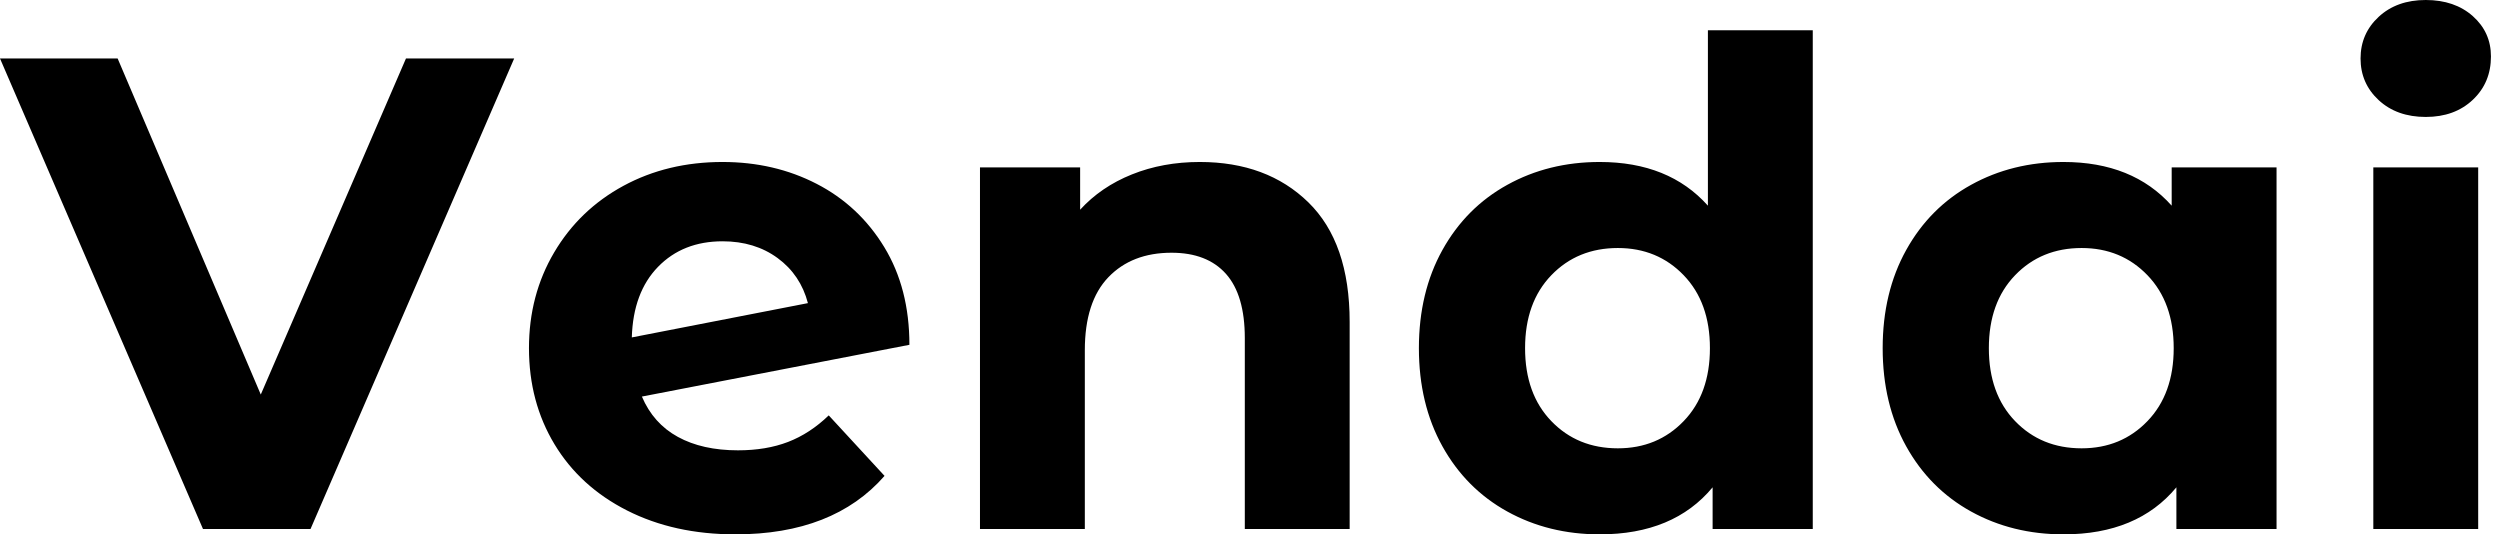 <svg baseProfile="full" height="28" version="1.1" viewBox="0 0 131 28" width="131" xmlns="http://www.w3.org/2000/svg" xmlns:ev="http://www.w3.org/2001/xml-events" xmlns:xlink="http://www.w3.org/1999/xlink"><defs /><g><path d="M26.626 3.064 15.955 27.718H10.319L-0.317 3.064H5.847L13.348 20.674L20.956 3.064Z M43.109 21.766 46.033 24.936Q43.356 28.0 38.214 28.0Q35.009 28.0 32.543 26.75Q30.078 25.499 28.74 23.281Q27.401 21.062 27.401 18.244Q27.401 15.462 28.722 13.225Q30.043 10.989 32.35 9.738Q34.657 8.488 37.545 8.488Q40.257 8.488 42.475 9.633Q44.694 10.777 46.015 12.943Q47.336 15.109 47.336 18.068L33.318 20.78Q33.917 22.189 35.203 22.893Q36.488 23.597 38.355 23.597Q39.834 23.597 40.979 23.157Q42.123 22.717 43.109 21.766ZM32.79 17.681 42.018 15.884Q41.63 14.405 40.433 13.525Q39.235 12.644 37.545 12.644Q35.467 12.644 34.164 13.982Q32.86 15.321 32.79 17.681Z M70.405 16.87V27.718H64.911V17.716Q64.911 15.462 63.925 14.352Q62.938 13.243 61.072 13.243Q58.994 13.243 57.761 14.528Q56.528 15.814 56.528 18.35V27.718H51.034V8.77H56.282V10.989Q57.374 9.791 58.994 9.14Q60.614 8.488 62.551 8.488Q66.073 8.488 68.239 10.601Q70.405 12.714 70.405 16.87Z M94.672 1.585V27.718H89.424V25.535Q87.381 28.0 83.507 28.0Q80.83 28.0 78.664 26.803Q76.498 25.605 75.265 23.386Q74.033 21.167 74.033 18.244Q74.033 15.321 75.265 13.102Q76.498 10.883 78.664 9.686Q80.83 8.488 83.507 8.488Q87.135 8.488 89.177 10.777V1.585ZM89.283 18.244Q89.283 15.849 87.909 14.423Q86.536 12.996 84.458 12.996Q82.345 12.996 80.971 14.423Q79.597 15.849 79.597 18.244Q79.597 20.639 80.971 22.065Q82.345 23.492 84.458 23.492Q86.536 23.492 87.909 22.065Q89.283 20.639 89.283 18.244Z M118.974 8.77V27.718H113.726V25.535Q111.683 28.0 107.809 28.0Q105.132 28.0 102.966 26.803Q100.8 25.605 99.567 23.386Q98.335 21.167 98.335 18.244Q98.335 15.321 99.567 13.102Q100.8 10.883 102.966 9.686Q105.132 8.488 107.809 8.488Q111.436 8.488 113.479 10.777V8.77ZM113.585 18.244Q113.585 15.849 112.211 14.423Q110.838 12.996 108.76 12.996Q106.647 12.996 105.273 14.423Q103.899 15.849 103.899 18.244Q103.899 20.639 105.273 22.065Q106.647 23.492 108.76 23.492Q110.838 23.492 112.211 22.065Q113.585 20.639 113.585 18.244Z M124.045 8.77H129.54V27.718H124.045ZM123.376 3.064Q123.376 1.761 124.327 0.881Q125.278 0.0 126.792 0.0Q128.307 0.0 129.258 0.845Q130.209 1.691 130.209 2.958Q130.209 4.332 129.258 5.23Q128.307 6.128 126.792 6.128Q125.278 6.128 124.327 5.248Q123.376 4.367 123.376 3.064Z " fill="rgb(0,0,0)" transform="translate(0.317, 0)" /></g></svg>